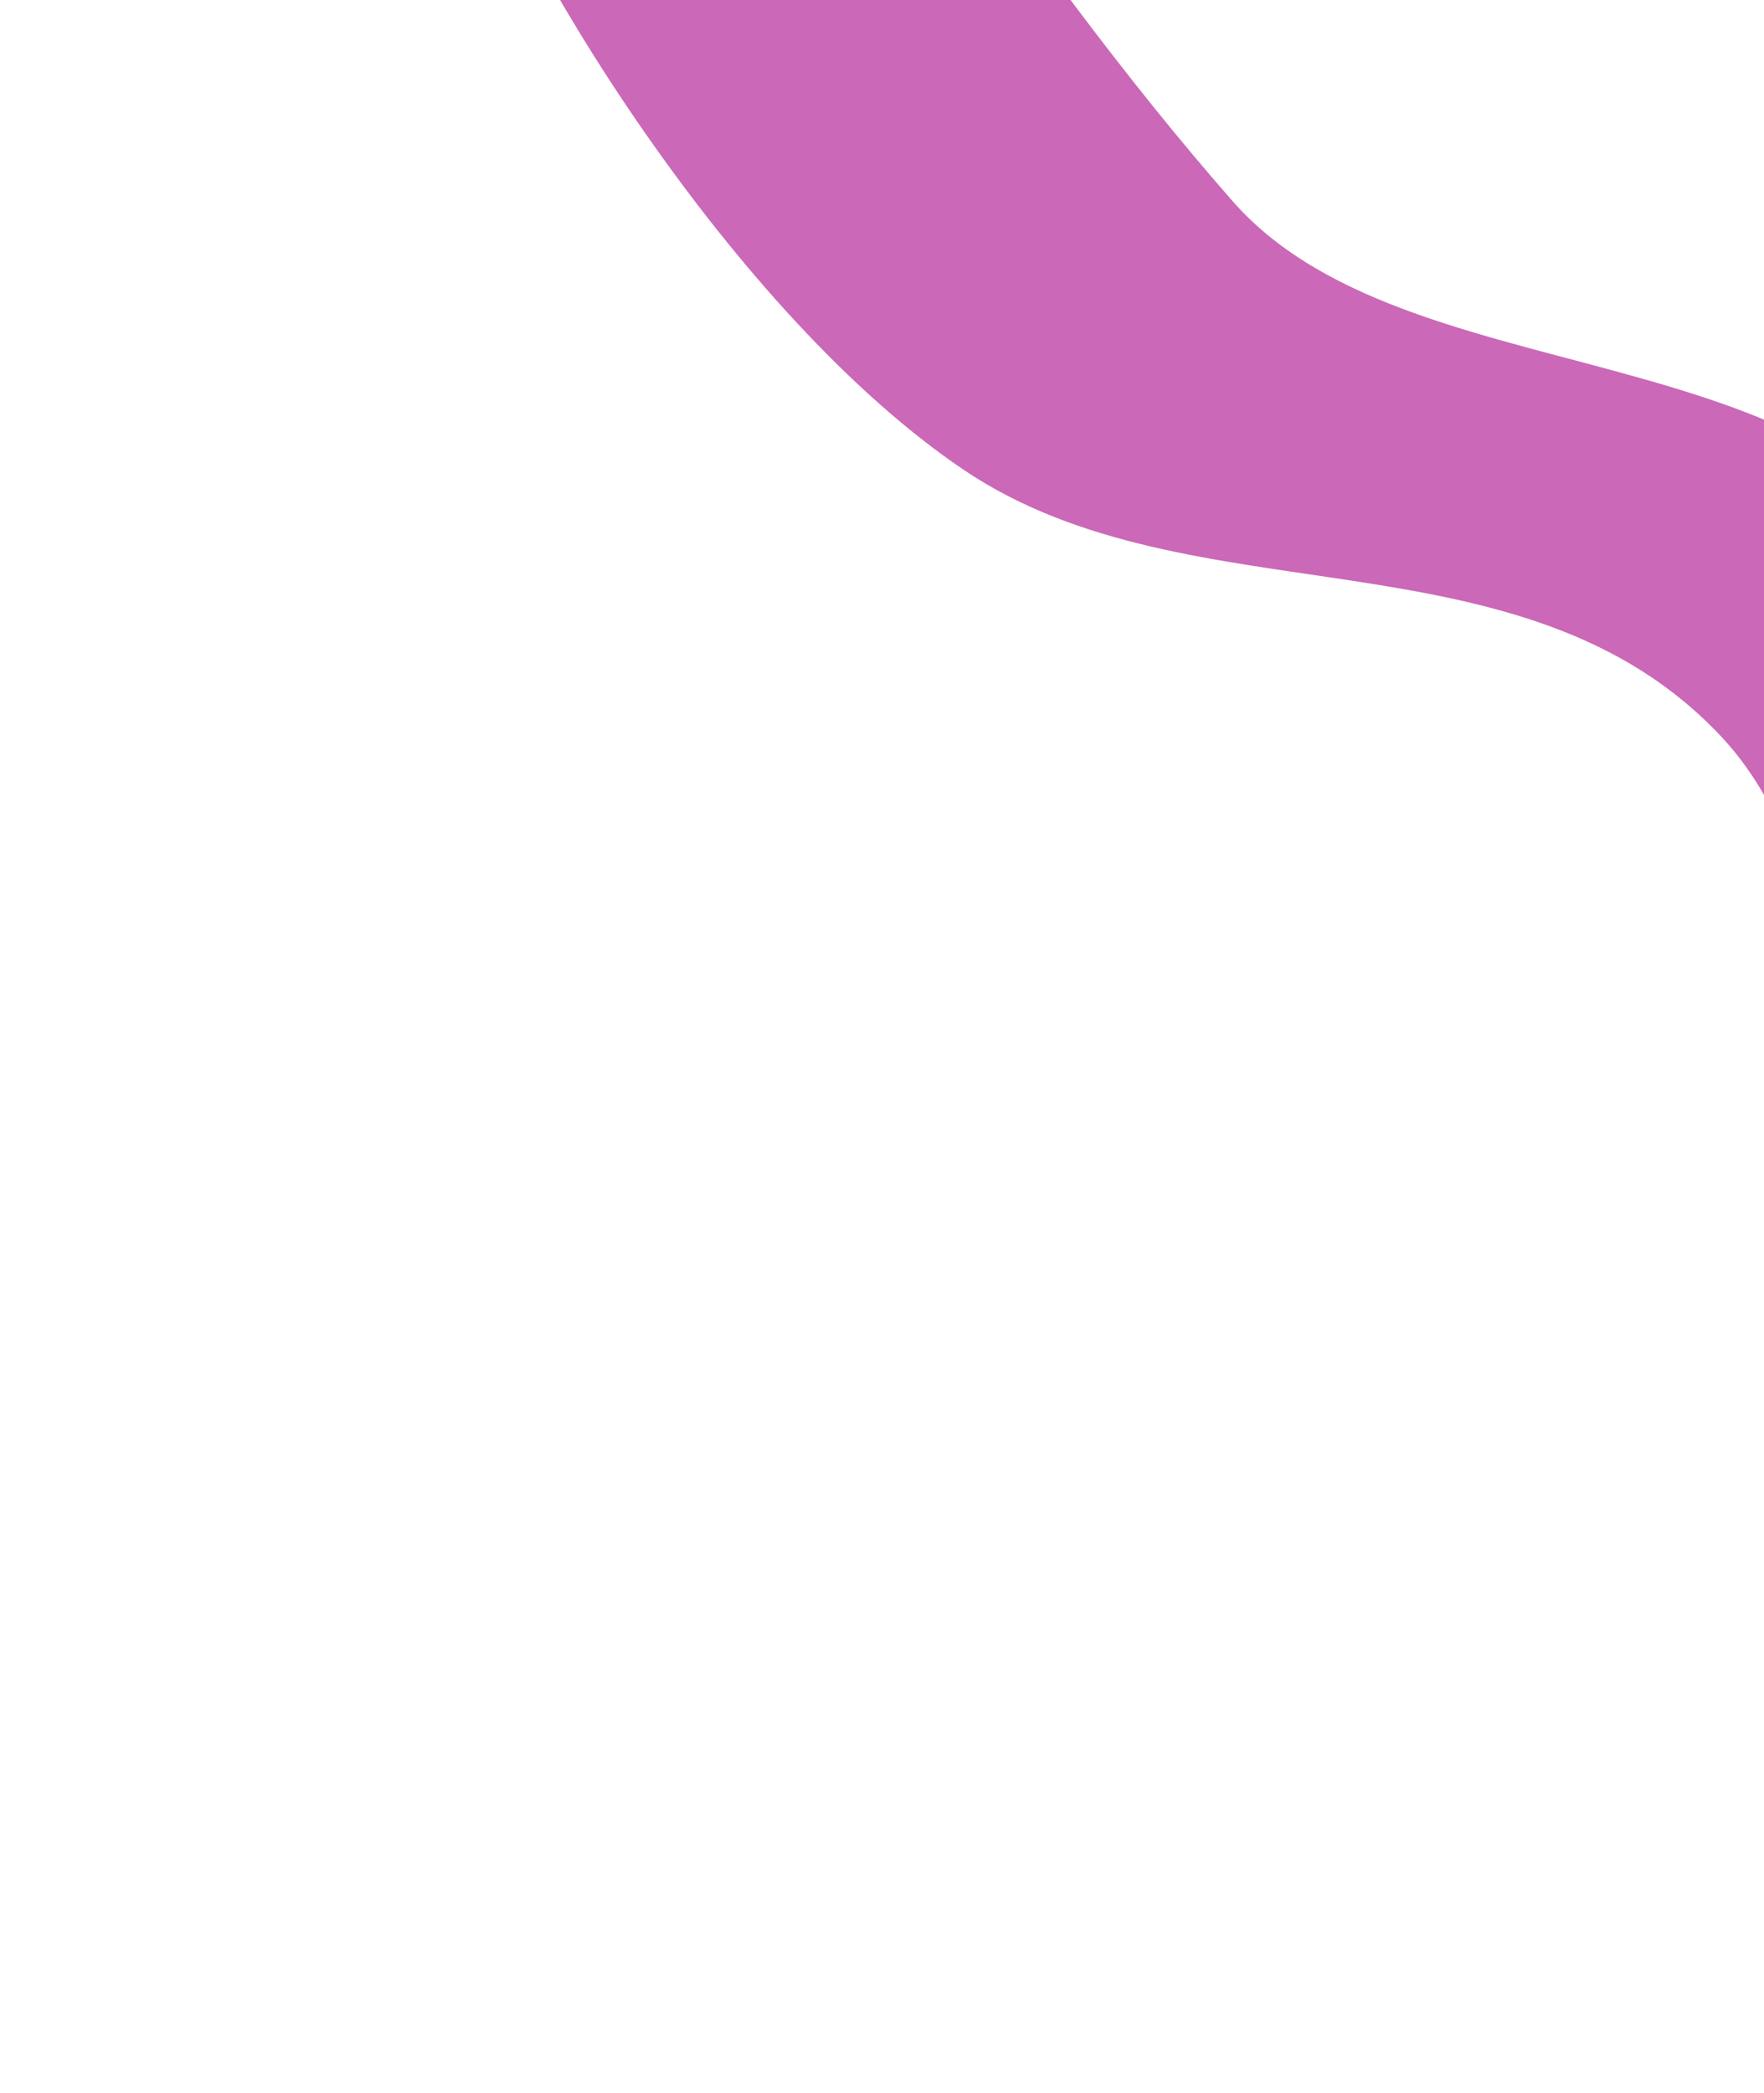 <svg width="720" height="854" viewBox="0 0 720 854" fill="none" xmlns="http://www.w3.org/2000/svg">
<path d="M503.076 82.042C328.098 -117.329 188.781 -427.896 40.159 -487.932C16.042 -462.853 -22.13 -408.787 18.113 -393.158C68.418 -373.621 161.152 -165.957 185.047 -91.838C208.943 -17.719 300.211 128.879 393.341 191.679C486.472 254.478 621.398 213.385 702.902 300.905C784.406 388.424 733.96 613.714 783.226 654.557C832.492 695.4 955.876 712.347 986.733 731.278C1011.42 746.422 1044.64 819.185 1058.17 853.673L1092.75 705.007C1063.45 696.232 925.109 642.506 894.342 572.665C850.83 473.895 856.016 408.999 814.361 268.065C772.707 127.131 579.593 169.227 503.076 82.042Z" fill="#CB68B8"/>
</svg>
